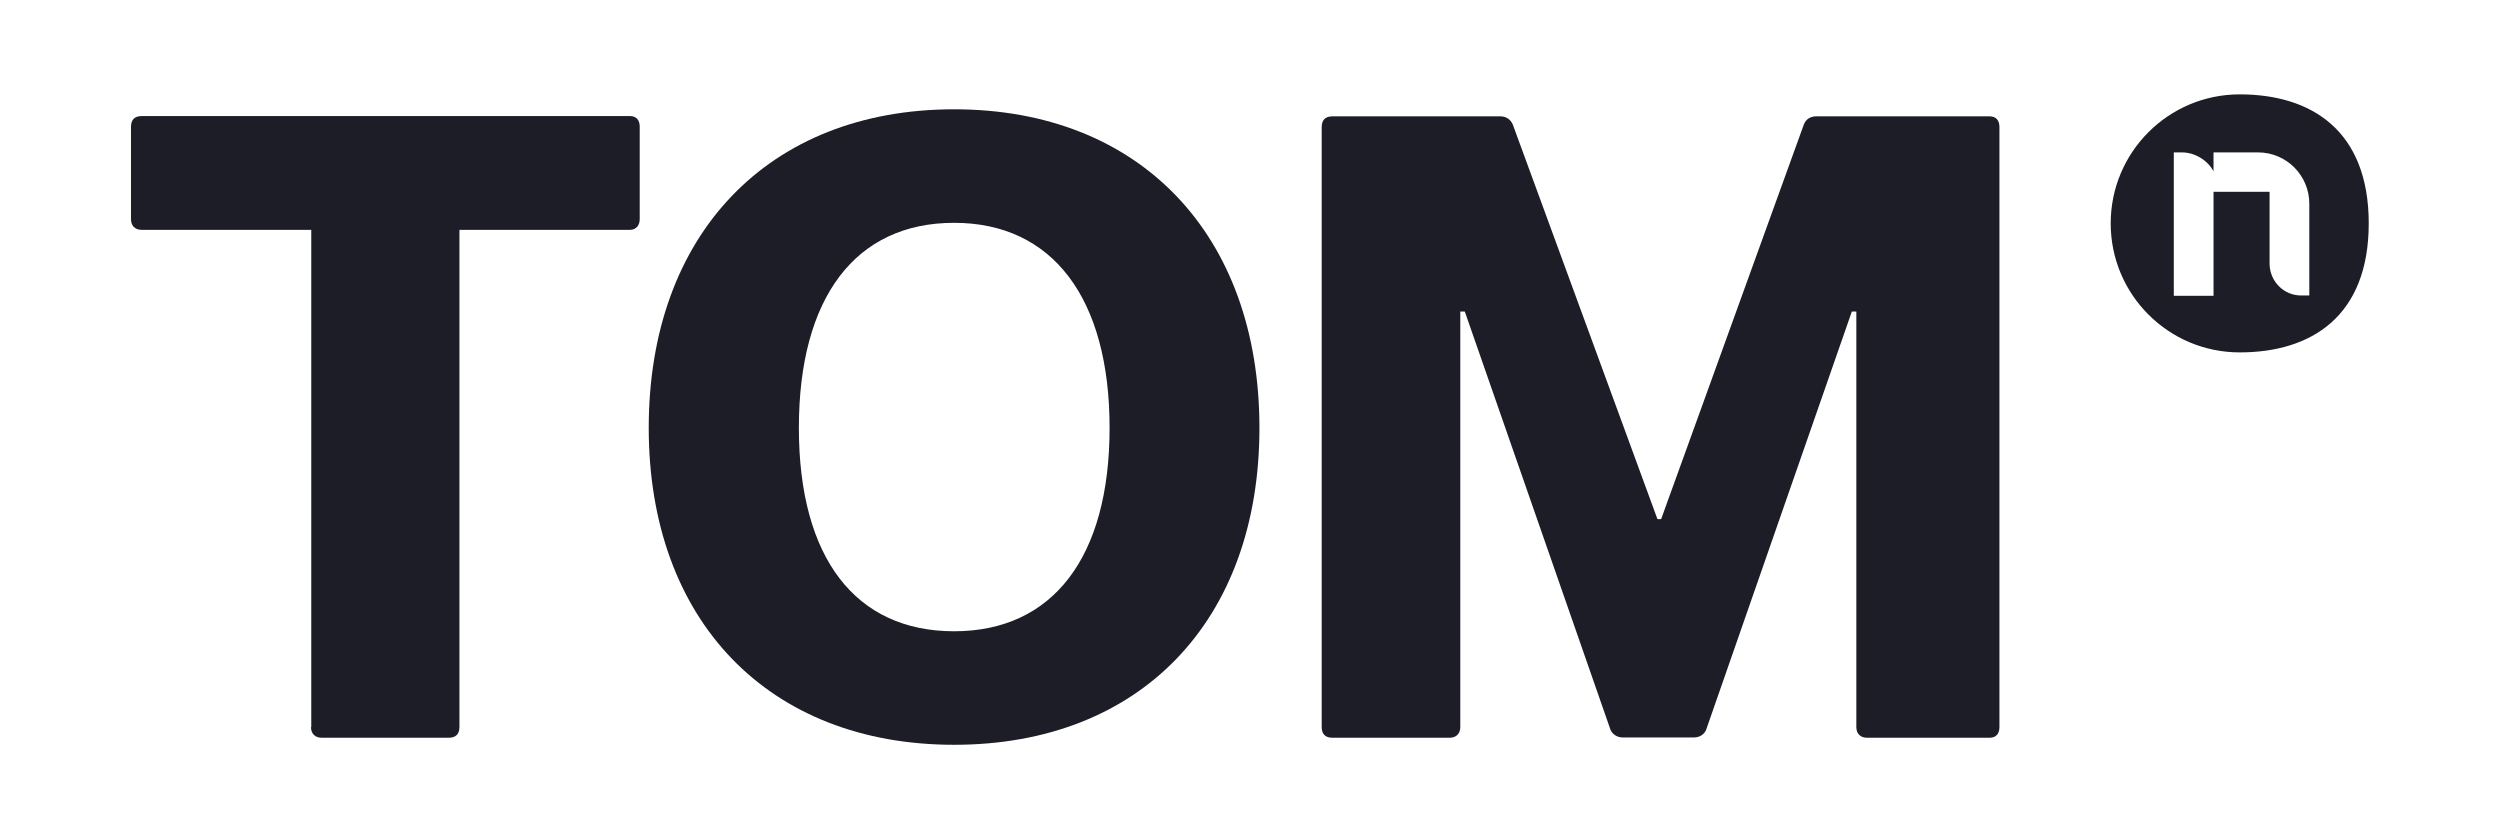 <?xml version="1.0" encoding="UTF-8"?>
<svg id="Laag_1" xmlns="http://www.w3.org/2000/svg" version="1.1" viewBox="0 0 887.5 297.9">
  <!-- Generator: Adobe Illustrator 29.0.0, SVG Export Plug-In . SVG Version: 2.1.0 Build 186)  -->
  <defs>
    <style>
      .st0 {
        fill: #1d1d27;
      }
    </style>
  </defs>
  <g>
    <path class="st0" d="M110.5,258.1V81.6h-60.2c-2.5,0-3.8-1.6-3.8-3.8v-32.8c0-2.5,1.3-3.8,3.8-3.8h173.3c2.2,0,3.5,1.3,3.5,3.8v32.8c0,2.2-1.3,3.8-3.5,3.8h-60.5v176.5c0,2.5-1.3,3.8-3.8,3.8h-45.1c-2.2,0-3.8-1.3-3.8-3.8Z"/>
    <path class="st0" d="M230.3,151.9c0-68.7,42.5-113.1,108.4-113.1s108.4,44.4,108.4,113.1-42.5,112.5-108.4,112.5-108.4-44.1-108.4-112.5ZM338.7,224.1c35,0,55.2-26.2,55.2-72.2s-20.2-72.8-55.2-72.8-55.1,26.5-55.1,72.8,20.2,72.2,55.1,72.2Z"/>
    <path class="st0" d="M469.2,258.1V45.1c0-2.5,1.3-3.8,3.8-3.8h59.6c1.9,0,3.5.9,4.4,2.8l51.4,140.2h1.3l50.7-140.2c.9-2.2,2.8-2.8,4.4-2.8h61.5c2.2,0,3.5,1.3,3.5,3.8v213c0,2.5-1.3,3.8-3.5,3.8h-43.5c-2.2,0-3.8-1.3-3.8-3.8V110.6h-1.6l-51.7,148.4c-.6,1.6-2.2,2.8-4.4,2.8h-25.2c-2.2,0-3.8-1.3-4.4-2.8l-51.7-148.4h-1.6v147.5c0,2.5-1.6,3.8-3.8,3.8h-41.6c-2.5,0-3.8-1.3-3.8-3.8Z"/>
  </g>
  <path class="st0" d="M819.8,91.4v13.5h-2.9c-6.1,0-11-4.9-11.2-11v-25.8h-19.9v36.9h-14.1v-50.9h2.9c4.6,0,9.1,2.8,11.2,6.7v-6.7h15.8c10.1,0,18.2,8.2,18.2,18.2v19.1ZM795.1,33.5c-25.3,0-45.8,20.5-45.8,45.8s20.5,45.8,45.8,45.8,45.8-12.7,45.8-45.8-20.5-45.8-45.8-45.8"/>
</svg>
